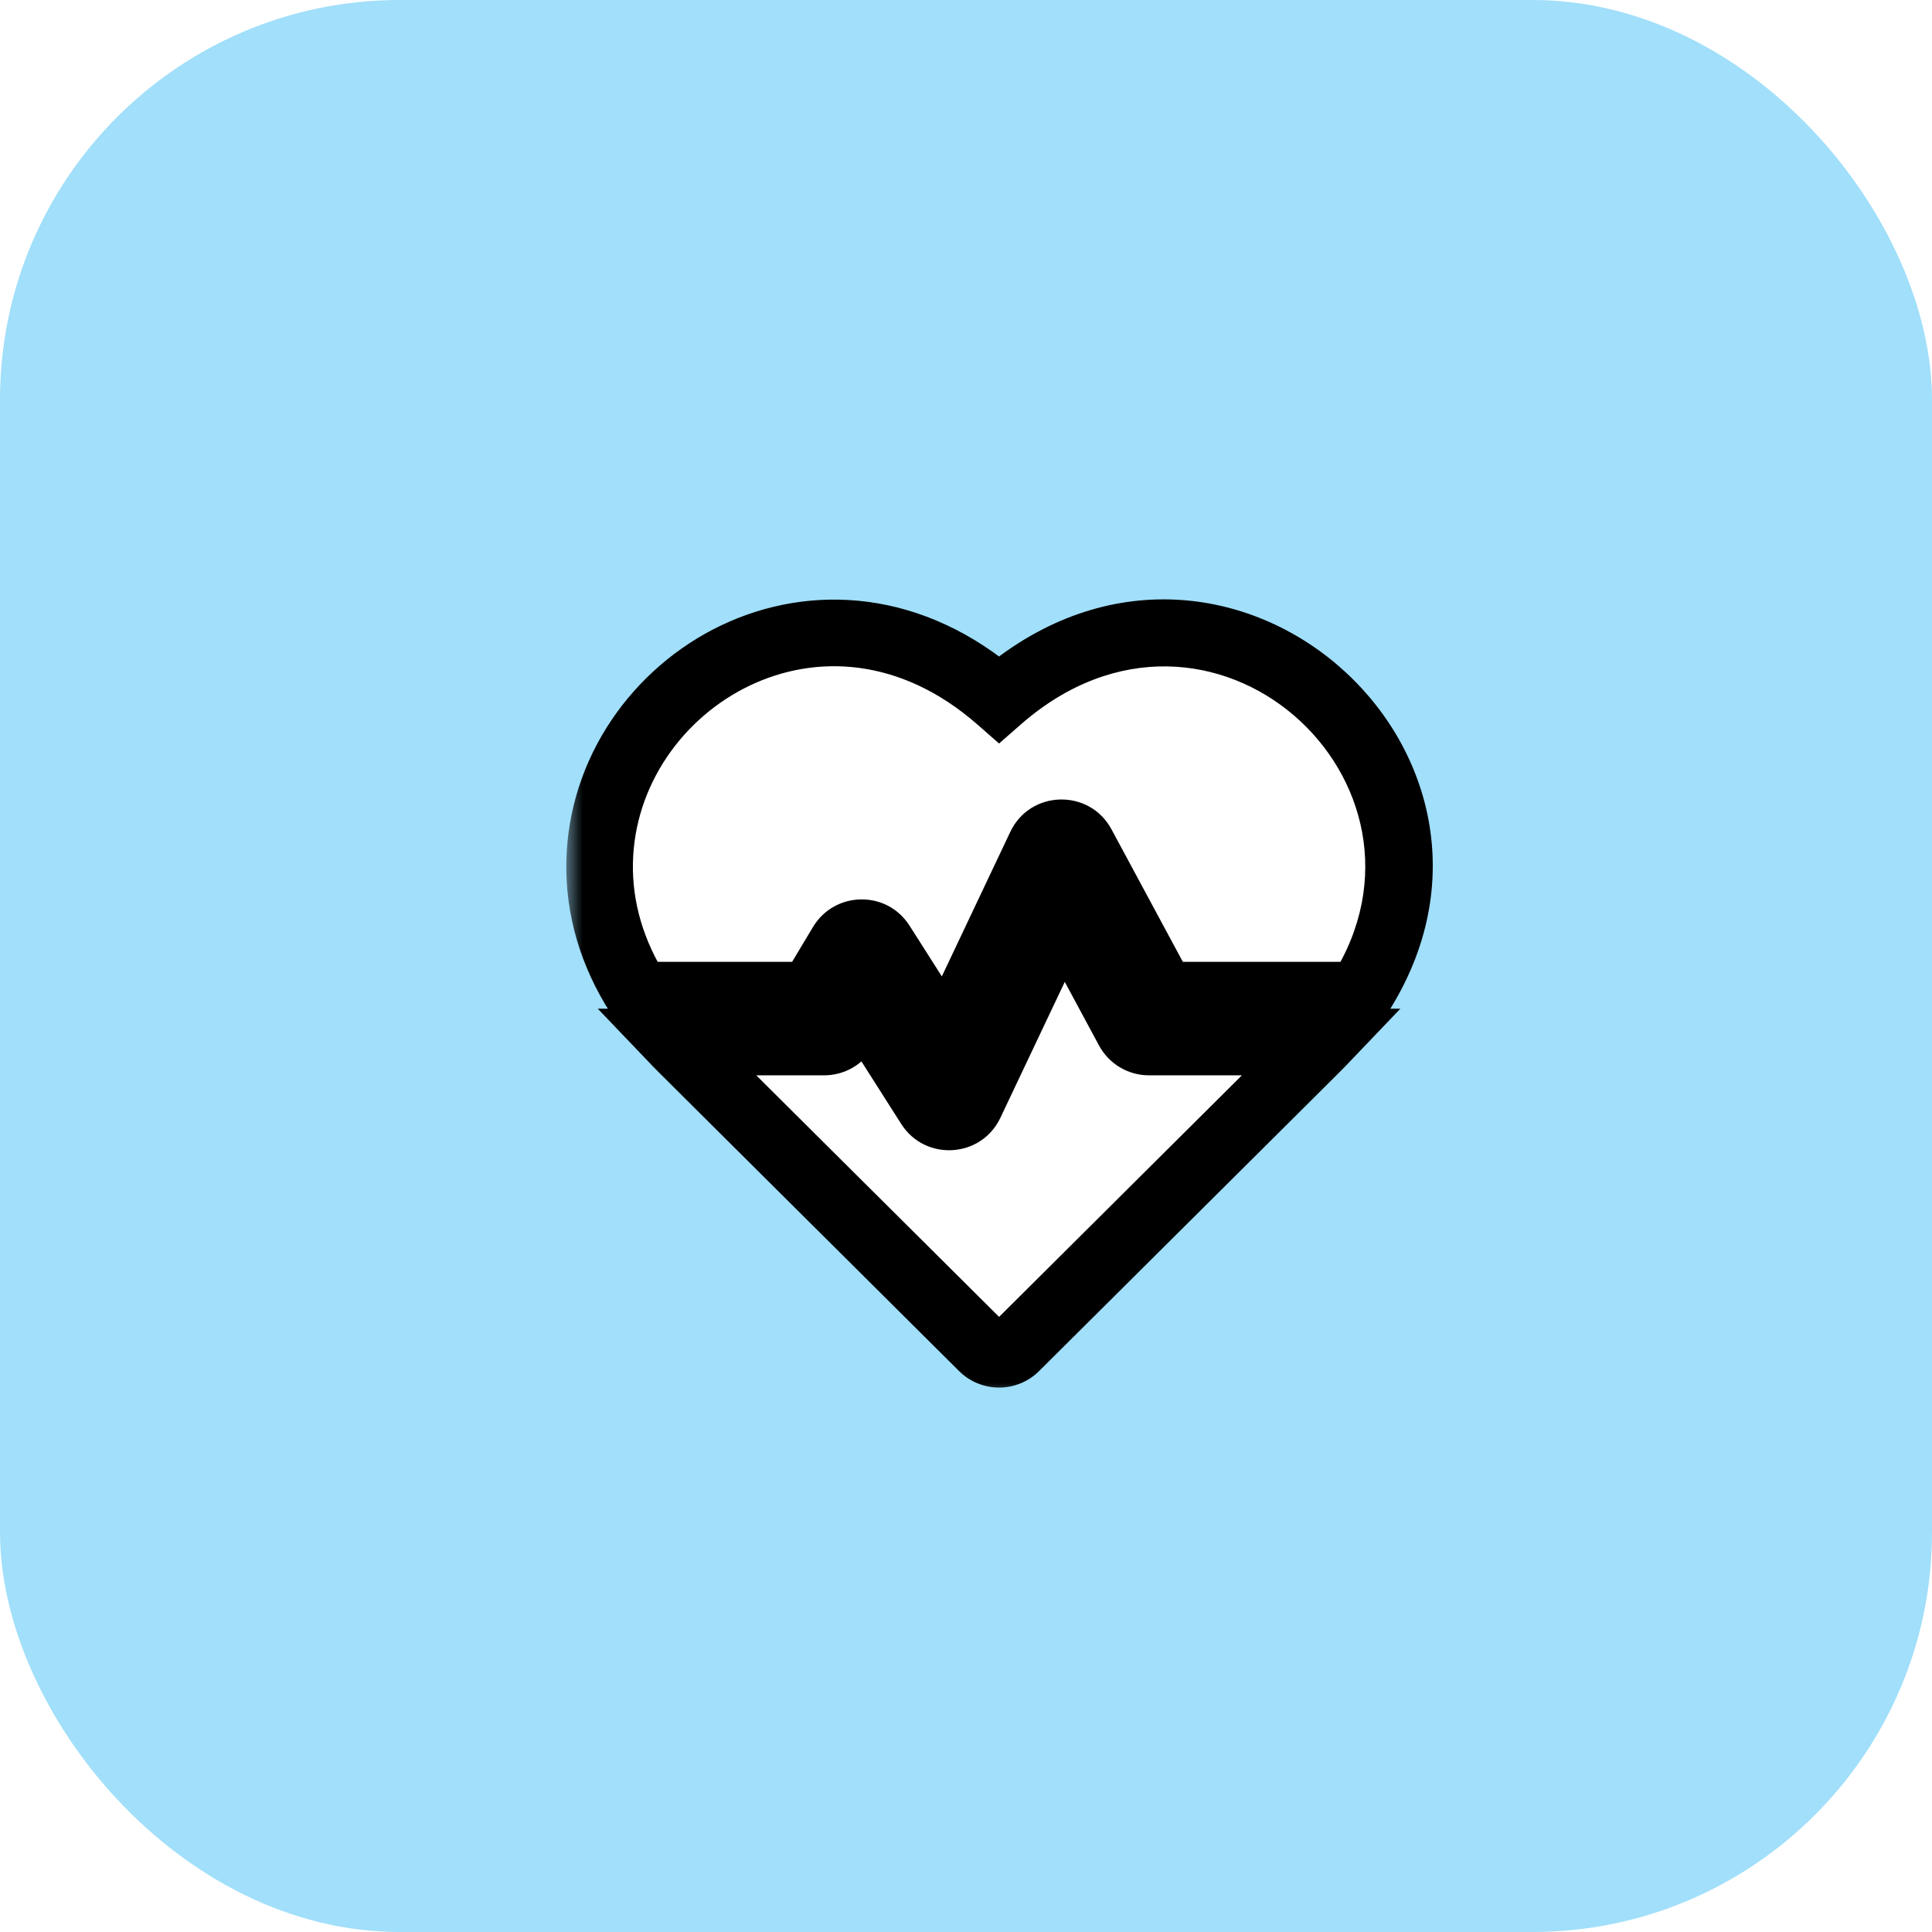 <svg width="58" height="58" viewBox="0 0 58 58" fill="none" xmlns="http://www.w3.org/2000/svg">
<rect width="58" height="58" rx="12" fill="#A1DFFA"/>
<g filter="url(#filter0_d_1547_93335)">
<mask id="path-2-outside-1_1547_93335" maskUnits="userSpaceOnUse" x="16" y="16" width="27" height="25" fill="black">
<rect fill="white" x="16" y="16" width="27" height="25"/>
<path fill-rule="evenodd" clip-rule="evenodd" d="M17.001 24.886C17.11 19.436 23.762 15.416 28.993 19.992C35.546 14.26 44.185 22.044 39.814 28.875H33.913L31.487 24.371C31.215 23.865 30.479 23.882 30.233 24.403L27.403 30.377L25.462 27.326C25.179 26.882 24.533 26.897 24.266 27.342L23.346 28.875H18.173C17.375 27.628 16.974 26.275 17.001 24.886ZM30.908 26.262L32.874 29.912C32.996 30.14 33.234 30.282 33.493 30.282H38.702C38.692 30.291 38.686 30.298 38.68 30.304C38.596 30.394 38.507 30.48 29.489 39.451C29.215 39.724 28.771 39.724 28.497 39.451C19.442 30.443 19.373 30.376 19.307 30.305C19.301 30.299 19.296 30.293 19.285 30.282H23.744C23.991 30.282 24.219 30.152 24.346 29.94L24.886 29.041L26.9 32.206C27.197 32.672 27.892 32.629 28.129 32.129L30.908 26.262Z"/>
</mask>
<path fill-rule="evenodd" clip-rule="evenodd" d="M17.001 24.886C17.11 19.436 23.762 15.416 28.993 19.992C35.546 14.26 44.185 22.044 39.814 28.875H33.913L31.487 24.371C31.215 23.865 30.479 23.882 30.233 24.403L27.403 30.377L25.462 27.326C25.179 26.882 24.533 26.897 24.266 27.342L23.346 28.875H18.173C17.375 27.628 16.974 26.275 17.001 24.886ZM30.908 26.262L32.874 29.912C32.996 30.14 33.234 30.282 33.493 30.282H38.702C38.692 30.291 38.686 30.298 38.68 30.304C38.596 30.394 38.507 30.48 29.489 39.451C29.215 39.724 28.771 39.724 28.497 39.451C19.442 30.443 19.373 30.376 19.307 30.305C19.301 30.299 19.296 30.293 19.285 30.282H23.744C23.991 30.282 24.219 30.152 24.346 29.94L24.886 29.041L26.9 32.206C27.197 32.672 27.892 32.629 28.129 32.129L30.908 26.262Z" fill="white"/>
<path d="M28.993 19.992L28.335 20.744L28.993 21.32L29.651 20.744L28.993 19.992ZM17.001 24.886L16.002 24.866V24.866L17.001 24.886ZM39.814 28.875V29.875H40.361L40.656 29.414L39.814 28.875ZM33.913 28.875L33.032 29.349L33.316 29.875H33.913V28.875ZM31.487 24.371L32.367 23.896L32.367 23.896L31.487 24.371ZM30.233 24.403L31.136 24.831L31.137 24.831L30.233 24.403ZM27.403 30.377L26.559 30.914L27.531 32.441L28.307 30.805L27.403 30.377ZM25.462 27.326L24.618 27.863L24.618 27.863L25.462 27.326ZM24.266 27.342L23.408 26.827L23.408 26.827L24.266 27.342ZM23.346 28.875V29.875H23.912L24.203 29.39L23.346 28.875ZM18.173 28.875L17.33 29.414L17.625 29.875H18.173V28.875ZM32.874 29.912L33.754 29.438L33.754 29.438L32.874 29.912ZM30.908 26.262L31.789 25.787L30.851 24.046L30.005 25.833L30.908 26.262ZM33.493 30.282V29.282H33.493L33.493 30.282ZM38.702 30.282L39.425 30.972L41.04 29.282H38.702V30.282ZM38.68 30.304L39.408 30.99L39.408 30.99L38.68 30.304ZM29.489 39.451L28.784 38.742L28.784 38.742L29.489 39.451ZM28.497 39.451L29.203 38.742L29.203 38.742L28.497 39.451ZM19.307 30.305L20.039 29.624L20.039 29.624L19.307 30.305ZM19.285 30.282V29.282H16.946L18.562 30.972L19.285 30.282ZM24.346 29.94L25.204 30.455L25.204 30.455L24.346 29.94ZM24.886 29.041L25.73 28.504L24.861 27.139L24.029 28.526L24.886 29.041ZM26.9 32.206L27.744 31.669L27.744 31.669L26.9 32.206ZM28.129 32.129L27.225 31.701L27.225 31.701L28.129 32.129ZM29.651 19.239C26.731 16.684 23.331 16.493 20.645 17.777C18.002 19.041 16.064 21.733 16.002 24.866L18.001 24.906C18.047 22.589 19.49 20.546 21.508 19.582C23.483 18.637 26.024 18.724 28.335 20.744L29.651 19.239ZM40.656 29.414C45.663 21.588 35.741 12.761 28.335 19.239L29.651 20.744C35.351 15.759 42.707 22.498 38.971 28.337L40.656 29.414ZM33.913 29.875H39.814V27.875H33.913V29.875ZM30.607 24.845L33.032 29.349L34.793 28.401L32.367 23.896L30.607 24.845ZM31.137 24.831C31.031 25.054 30.721 25.058 30.607 24.845L32.367 23.896C31.708 22.672 29.928 22.709 29.329 23.975L31.137 24.831ZM28.307 30.805L31.136 24.831L29.329 23.975L26.499 29.949L28.307 30.805ZM24.618 27.863L26.559 30.914L28.247 29.84L26.305 26.789L24.618 27.863ZM25.123 27.856C25.012 28.041 24.739 28.053 24.618 27.863L26.305 26.79C25.62 25.711 24.053 25.752 23.408 26.827L25.123 27.856ZM24.203 29.39L25.123 27.856L23.408 26.827L22.488 28.361L24.203 29.39ZM18.173 29.875H23.346V27.875H18.173V29.875ZM16.002 24.866C15.97 26.469 16.434 28.014 17.33 29.414L19.015 28.337C18.315 27.242 17.978 26.081 18.001 24.906L16.002 24.866ZM33.754 29.438L31.789 25.787L30.028 26.736L31.993 30.386L33.754 29.438ZM33.493 29.282C33.602 29.282 33.703 29.342 33.754 29.438L31.993 30.386C32.29 30.938 32.866 31.282 33.493 31.282L33.493 29.282ZM38.702 29.282H33.493V31.282H38.702V29.282ZM39.408 30.99C39.415 30.982 39.418 30.979 39.425 30.972L37.978 29.591C37.966 29.604 37.957 29.614 37.952 29.619L39.408 30.99ZM30.194 40.16C39.197 31.204 39.309 31.096 39.408 30.99L37.952 29.618C37.882 29.692 37.817 29.756 28.784 38.742L30.194 40.16ZM27.792 40.16C28.456 40.821 29.53 40.821 30.194 40.16L28.784 38.742C28.9 38.627 29.087 38.627 29.203 38.742L27.792 40.16ZM18.574 30.986C18.658 31.076 18.755 31.17 27.792 40.16L29.203 38.742C20.129 29.716 20.087 29.676 20.039 29.624L18.574 30.986ZM18.562 30.972C18.565 30.976 18.567 30.977 18.568 30.979C18.568 30.979 18.569 30.98 18.57 30.981C18.57 30.982 18.571 30.982 18.572 30.983C18.572 30.984 18.573 30.985 18.574 30.986L20.039 29.624C20.034 29.619 20.024 29.608 20.008 29.591L18.562 30.972ZM23.744 29.282H19.285V31.282H23.744V29.282ZM23.489 29.426C23.543 29.336 23.639 29.282 23.744 29.282V31.282C24.342 31.282 24.896 30.968 25.204 30.455L23.489 29.426ZM24.029 28.526L23.489 29.426L25.204 30.455L25.744 29.555L24.029 28.526ZM27.744 31.669L25.73 28.504L24.042 29.578L26.056 32.743L27.744 31.669ZM27.225 31.701C27.325 31.489 27.618 31.471 27.744 31.669L26.056 32.743C26.776 33.873 28.459 33.768 29.032 32.557L27.225 31.701ZM30.005 25.833L27.225 31.701L29.032 32.557L31.812 26.69L30.005 25.833Z" fill="black" mask="url(#path-2-outside-1_1547_93335)"/>
</g>
<defs>
<filter id="filter0_d_1547_93335" x="16" y="16.994" width="27.013" height="24.662" filterUnits="userSpaceOnUse" color-interpolation-filters="sRGB">
<feFlood flood-opacity="0" result="BackgroundImageFix"/>
<feColorMatrix in="SourceAlpha" type="matrix" values="0 0 0 0 0 0 0 0 0 0 0 0 0 0 0 0 0 0 127 0" result="hardAlpha"/>
<feOffset dx="1" dy="1"/>
<feComposite in2="hardAlpha" operator="out"/>
<feColorMatrix type="matrix" values="0 0 0 0 0 0 0 0 0 0 0 0 0 0 0 0 0 0 1 0"/>
<feBlend mode="normal" in2="BackgroundImageFix" result="effect1_dropShadow_1547_93335"/>
<feBlend mode="normal" in="SourceGraphic" in2="effect1_dropShadow_1547_93335" result="shape"/>
</filter>
</defs>
</svg>
